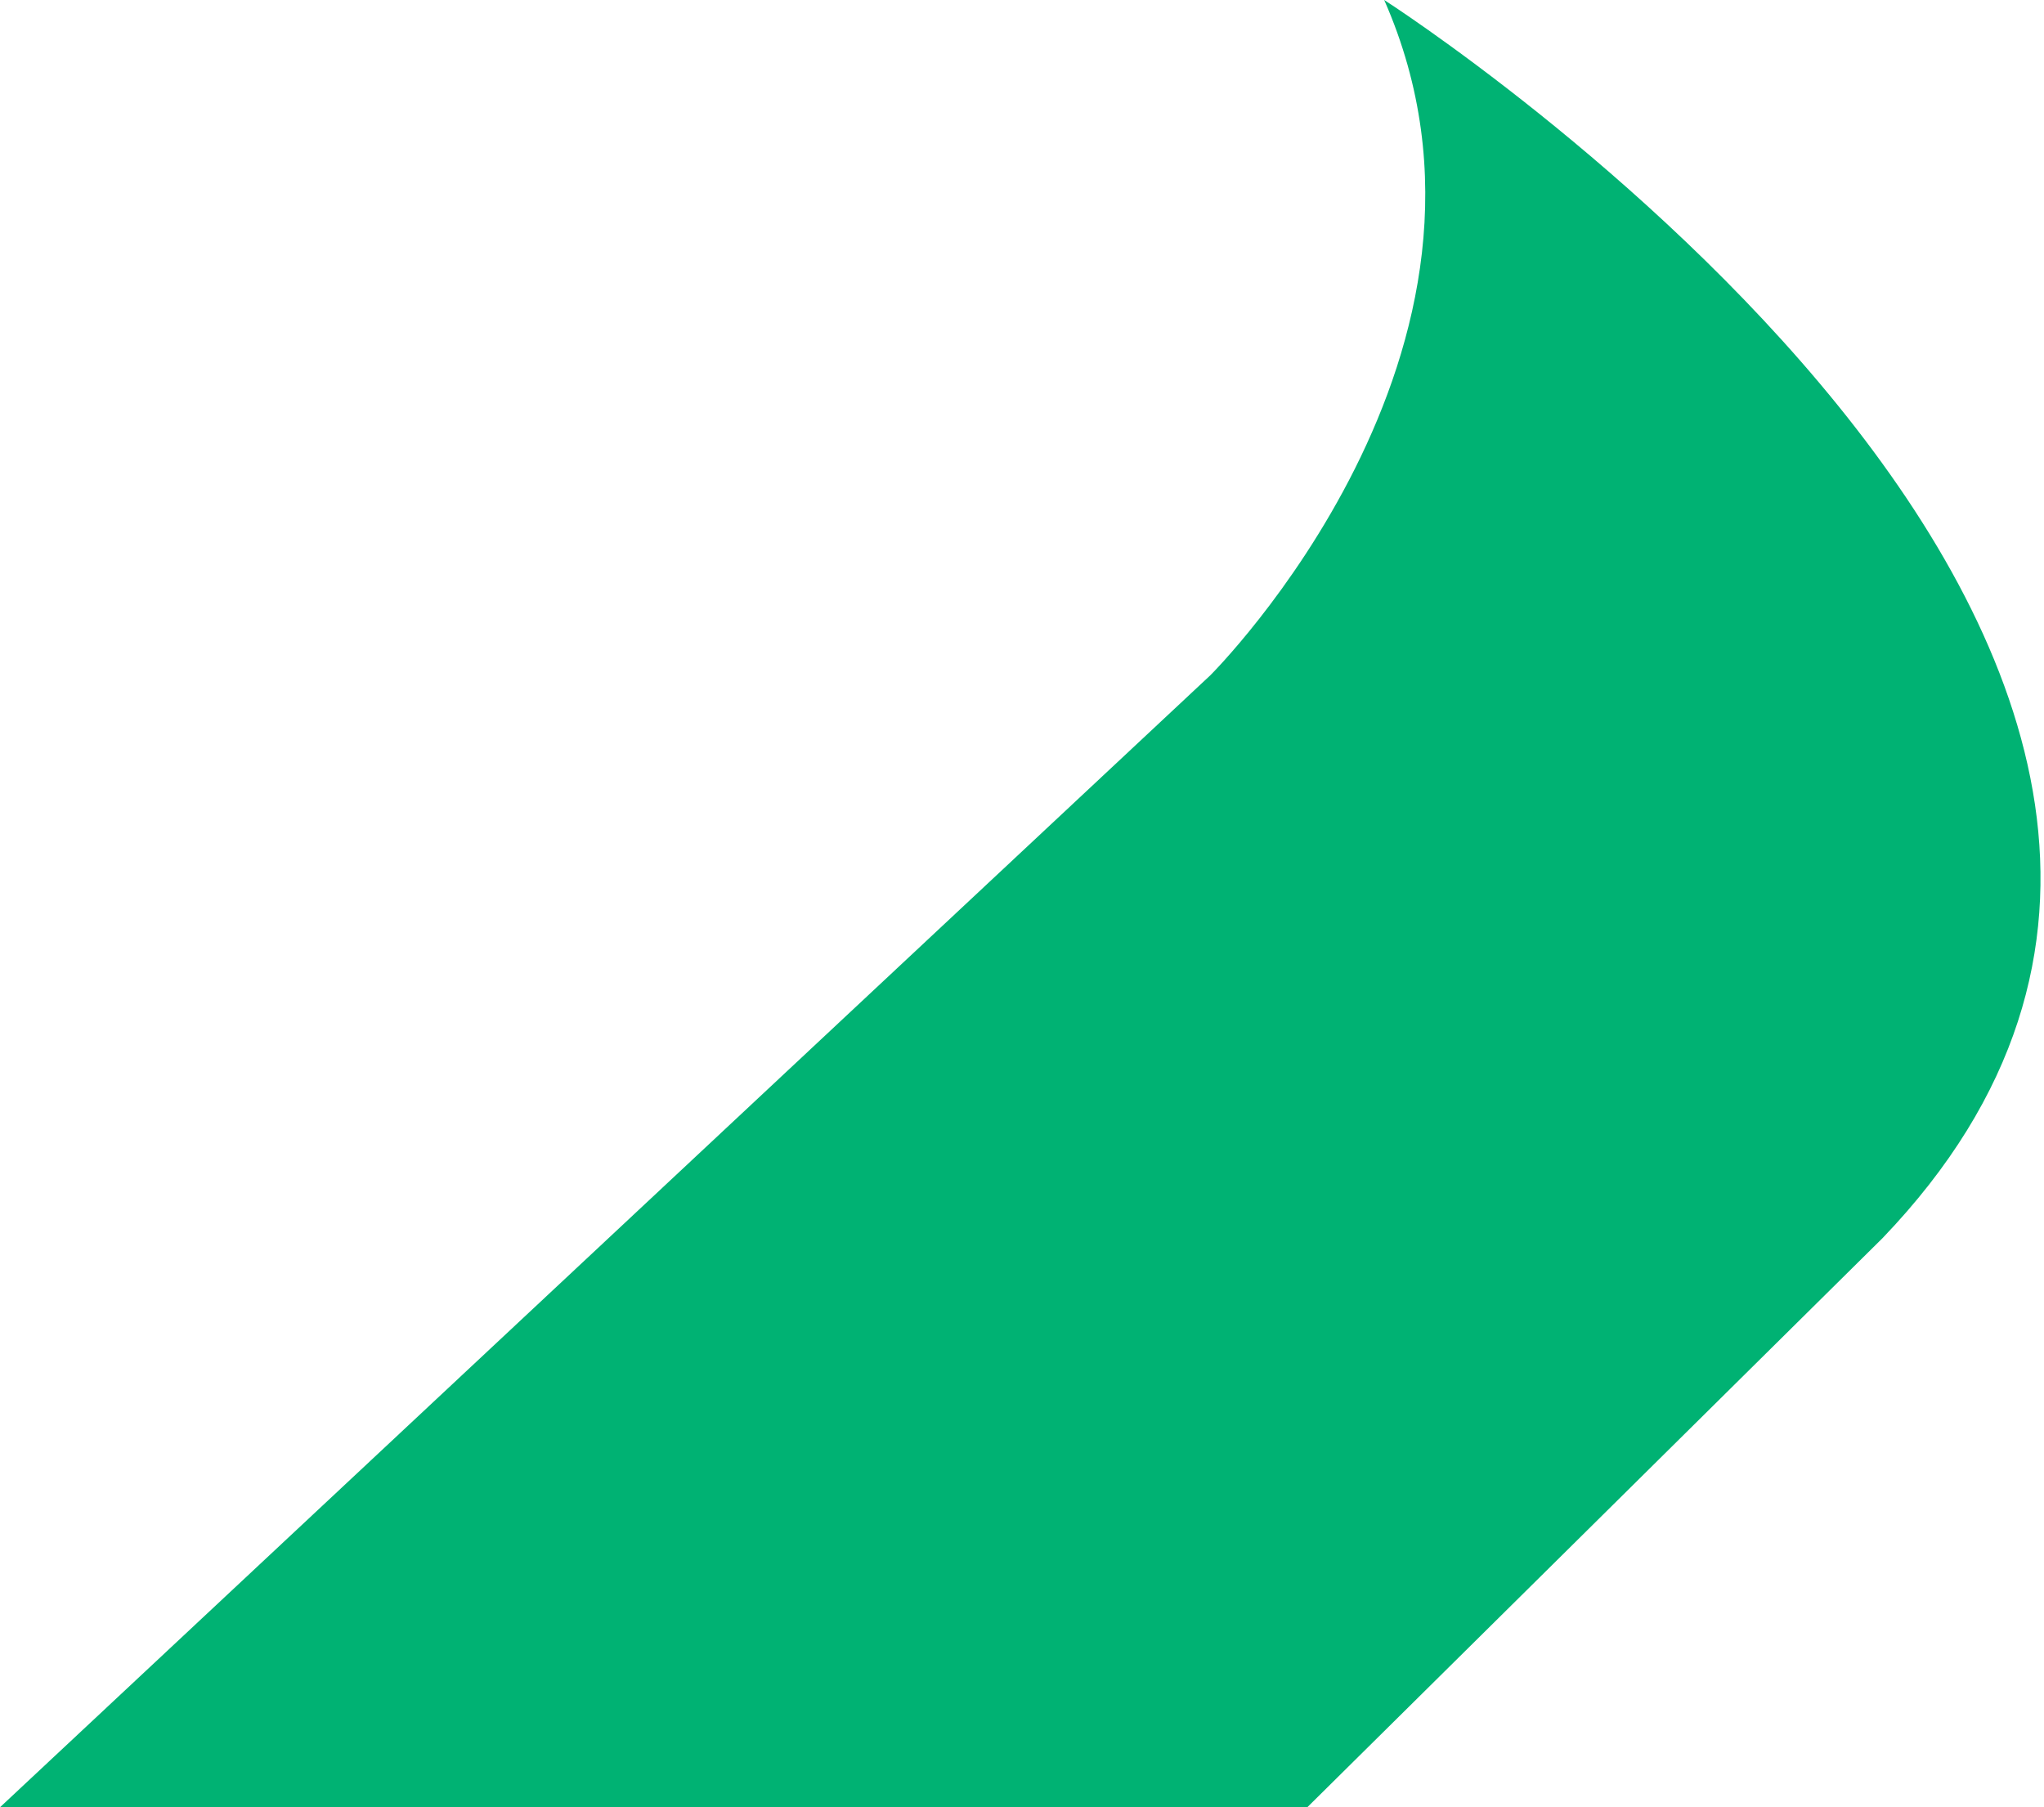 <svg xmlns="http://www.w3.org/2000/svg" viewBox="0 0 13.29 11.75"><defs><style>.cls-1{fill:#00b273;}</style></defs><g id="레이어_2" data-name="레이어 2"><g id="격리_모드" data-name="격리 모드"><path class="cls-1" d="M0,11.75,7.87,4.39S10,2.27,9,0c0,0,6.79,4.35,3.24,8.05l-3.74,3.7Z"/></g></g></svg>